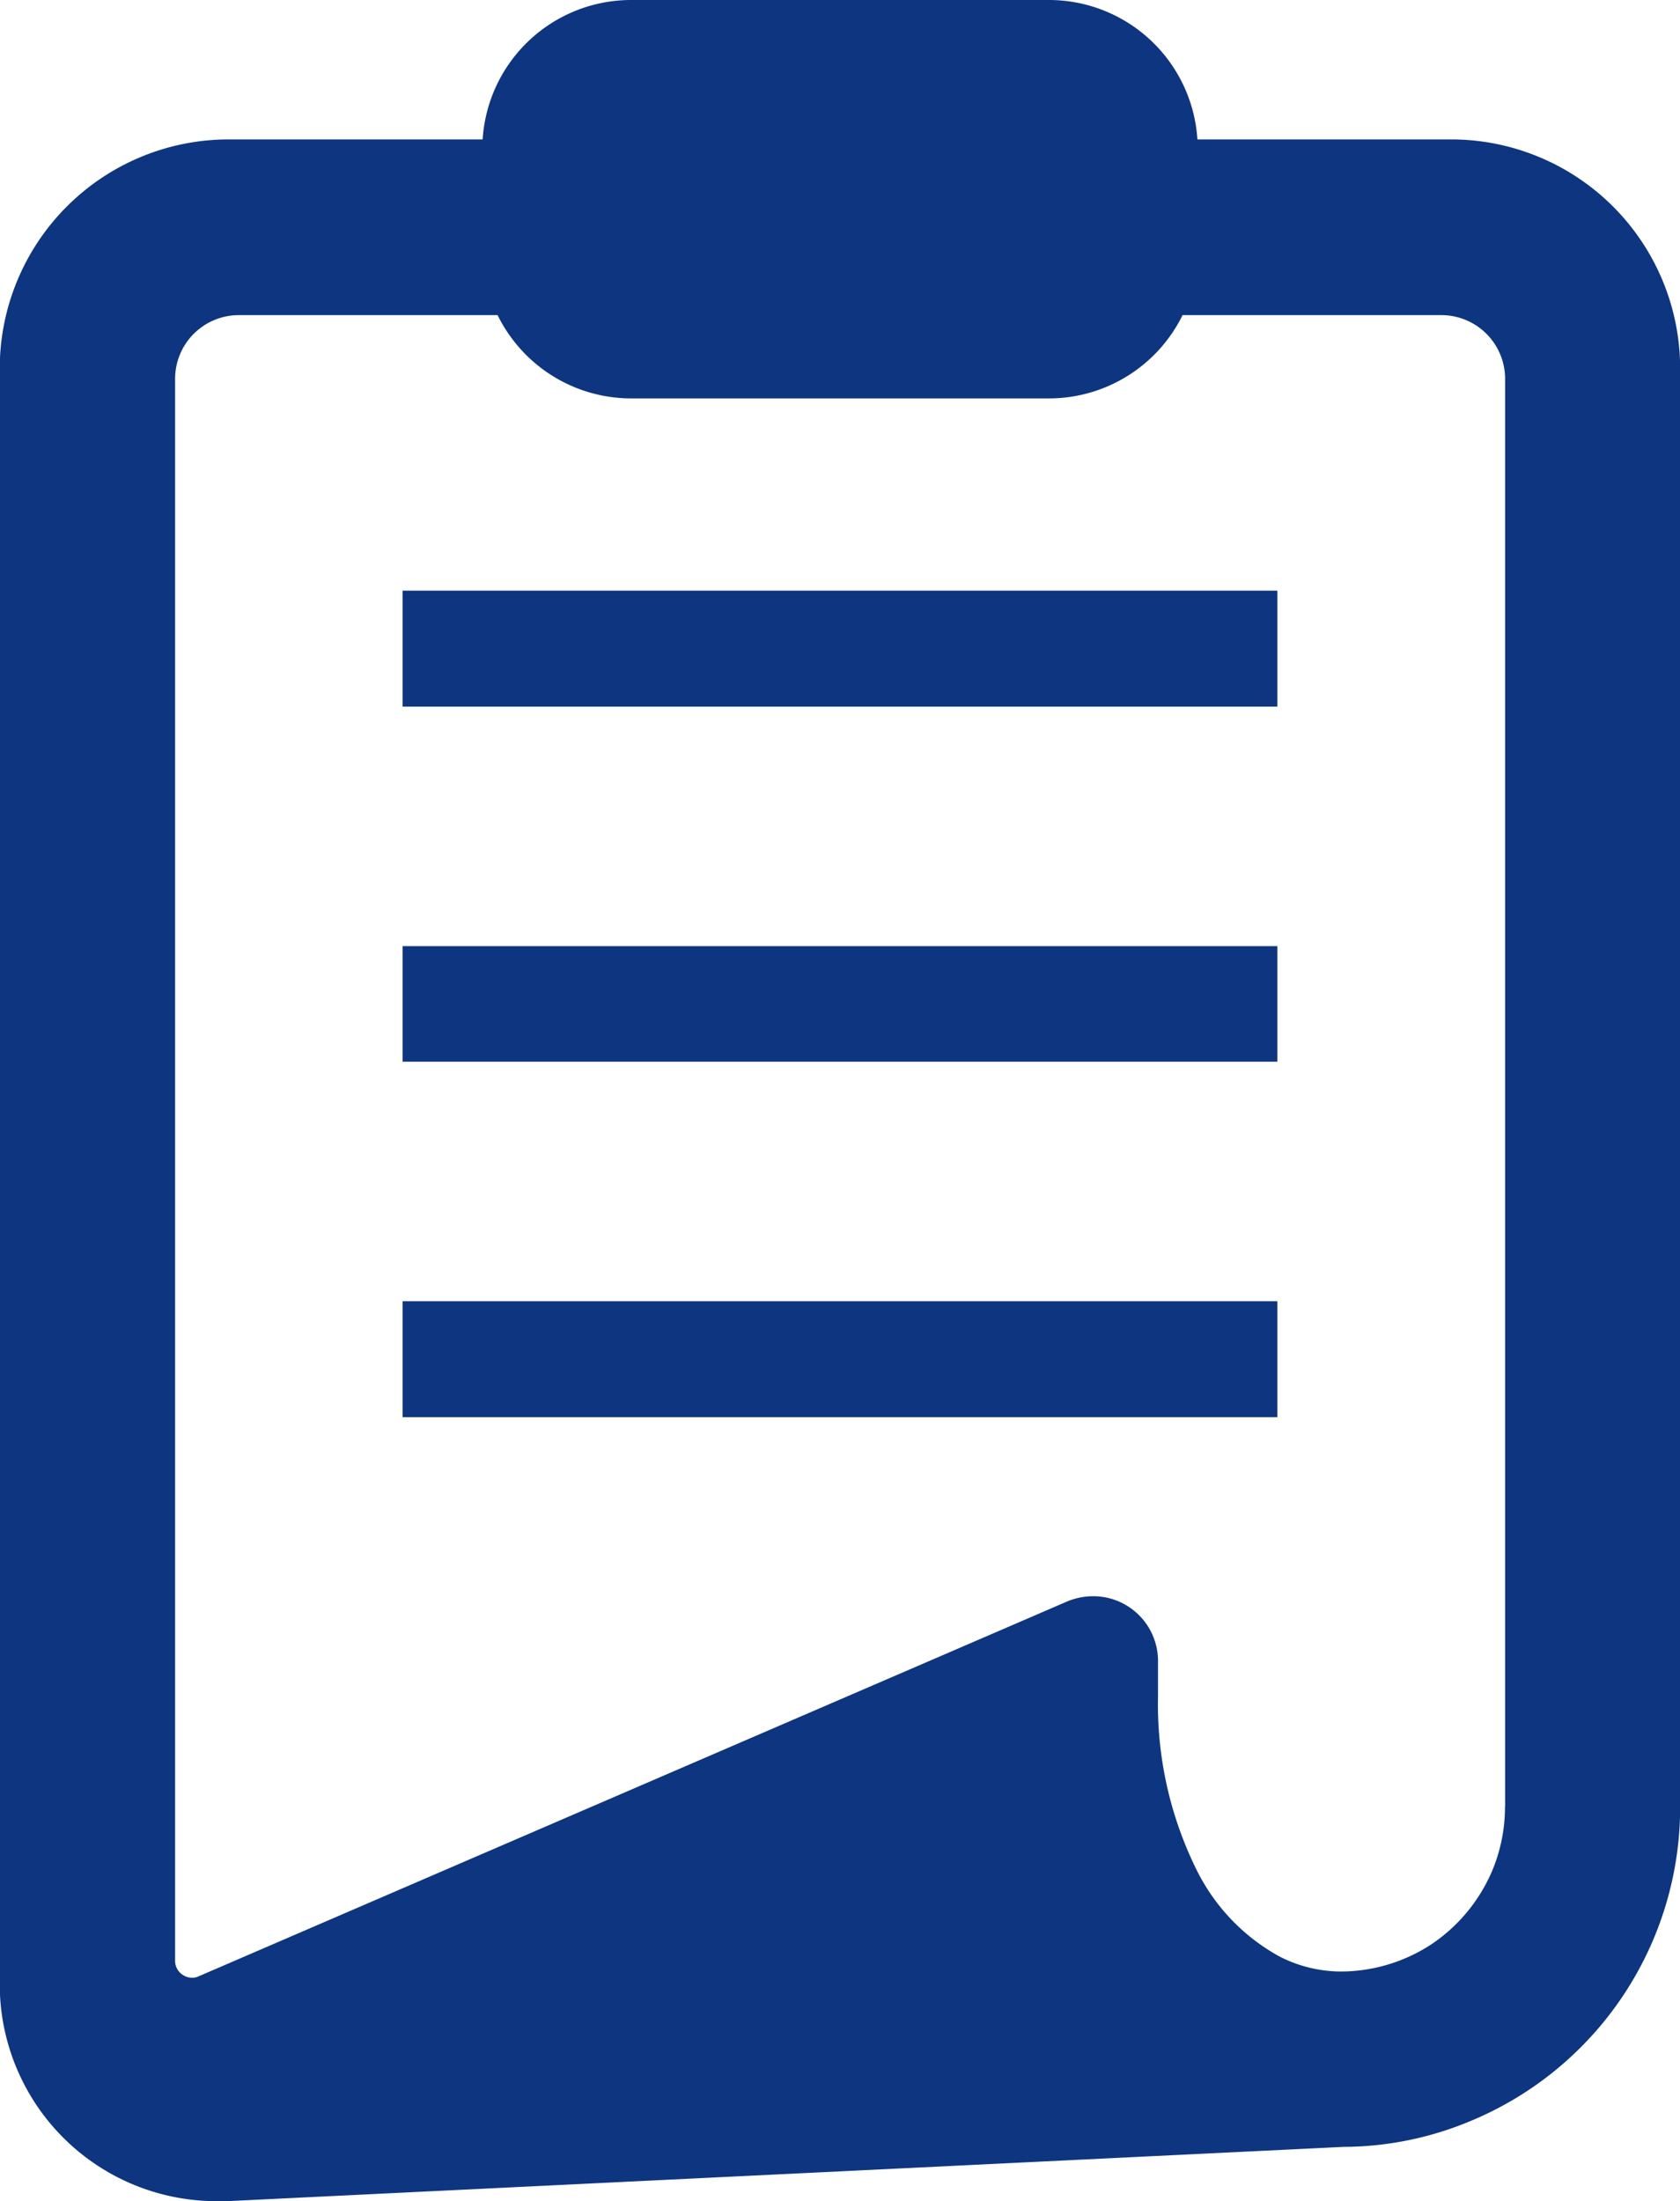 <svg xmlns="http://www.w3.org/2000/svg" width="45.812" height="60" viewBox="0 0 45.812 60">
<defs>
    <style>
      .cls-1 {
        fill: #0e357f;
        fill-rule: evenodd;
      }
    </style>
  </defs>
  <path id="シェイプ_62" data-name="シェイプ 62" class="cls-1" d="M612.175,1238.8h-6.929a4.058,4.058,0,0,0-4.045-3.8H589.8a4.058,4.058,0,0,0-4.045,3.8h-6.931a6.245,6.245,0,0,0-6.237,6.24v44.04A5.911,5.911,0,0,0,578.5,1295h0.286l30.445-1.48a9.04,9.04,0,0,0,3.523-.73,9.259,9.259,0,0,0,5.656-8.54v-39.21A6.247,6.247,0,0,0,612.175,1238.8Zm1.458,45.45a4.483,4.483,0,0,1-.351,1.75,4.567,4.567,0,0,1-1.628,1.98,4.519,4.519,0,0,1-2.5.76,3.7,3.7,0,0,1-1.671-.41,5.445,5.445,0,0,1-2.259-2.36,10.174,10.174,0,0,1-1.052-4.75v-0.94a1.767,1.767,0,0,0-1.77-1.77,1.852,1.852,0,0,0-.7.14l-23.689,10.22a0.4,0.4,0,0,1-.184.04,0.459,0.459,0,0,1-.253-0.08,0.45,0.45,0,0,1-.207-0.38v-43.13a1.737,1.737,0,0,1,1.736-1.73h7.058a4.061,4.061,0,0,0,3.639,2.27h11.4a4.061,4.061,0,0,0,3.639-2.27H611.9a1.738,1.738,0,0,1,1.737,1.73v38.93h0Zm-30.06-33.15h23.853v3.16H583.573v-3.16Zm0,9.69h23.853v3.15H583.573v-3.15Zm0,9.68h23.853v3.16H583.573v-3.16Z" transform="translate(-572.594 -1235)"/>
</svg>

